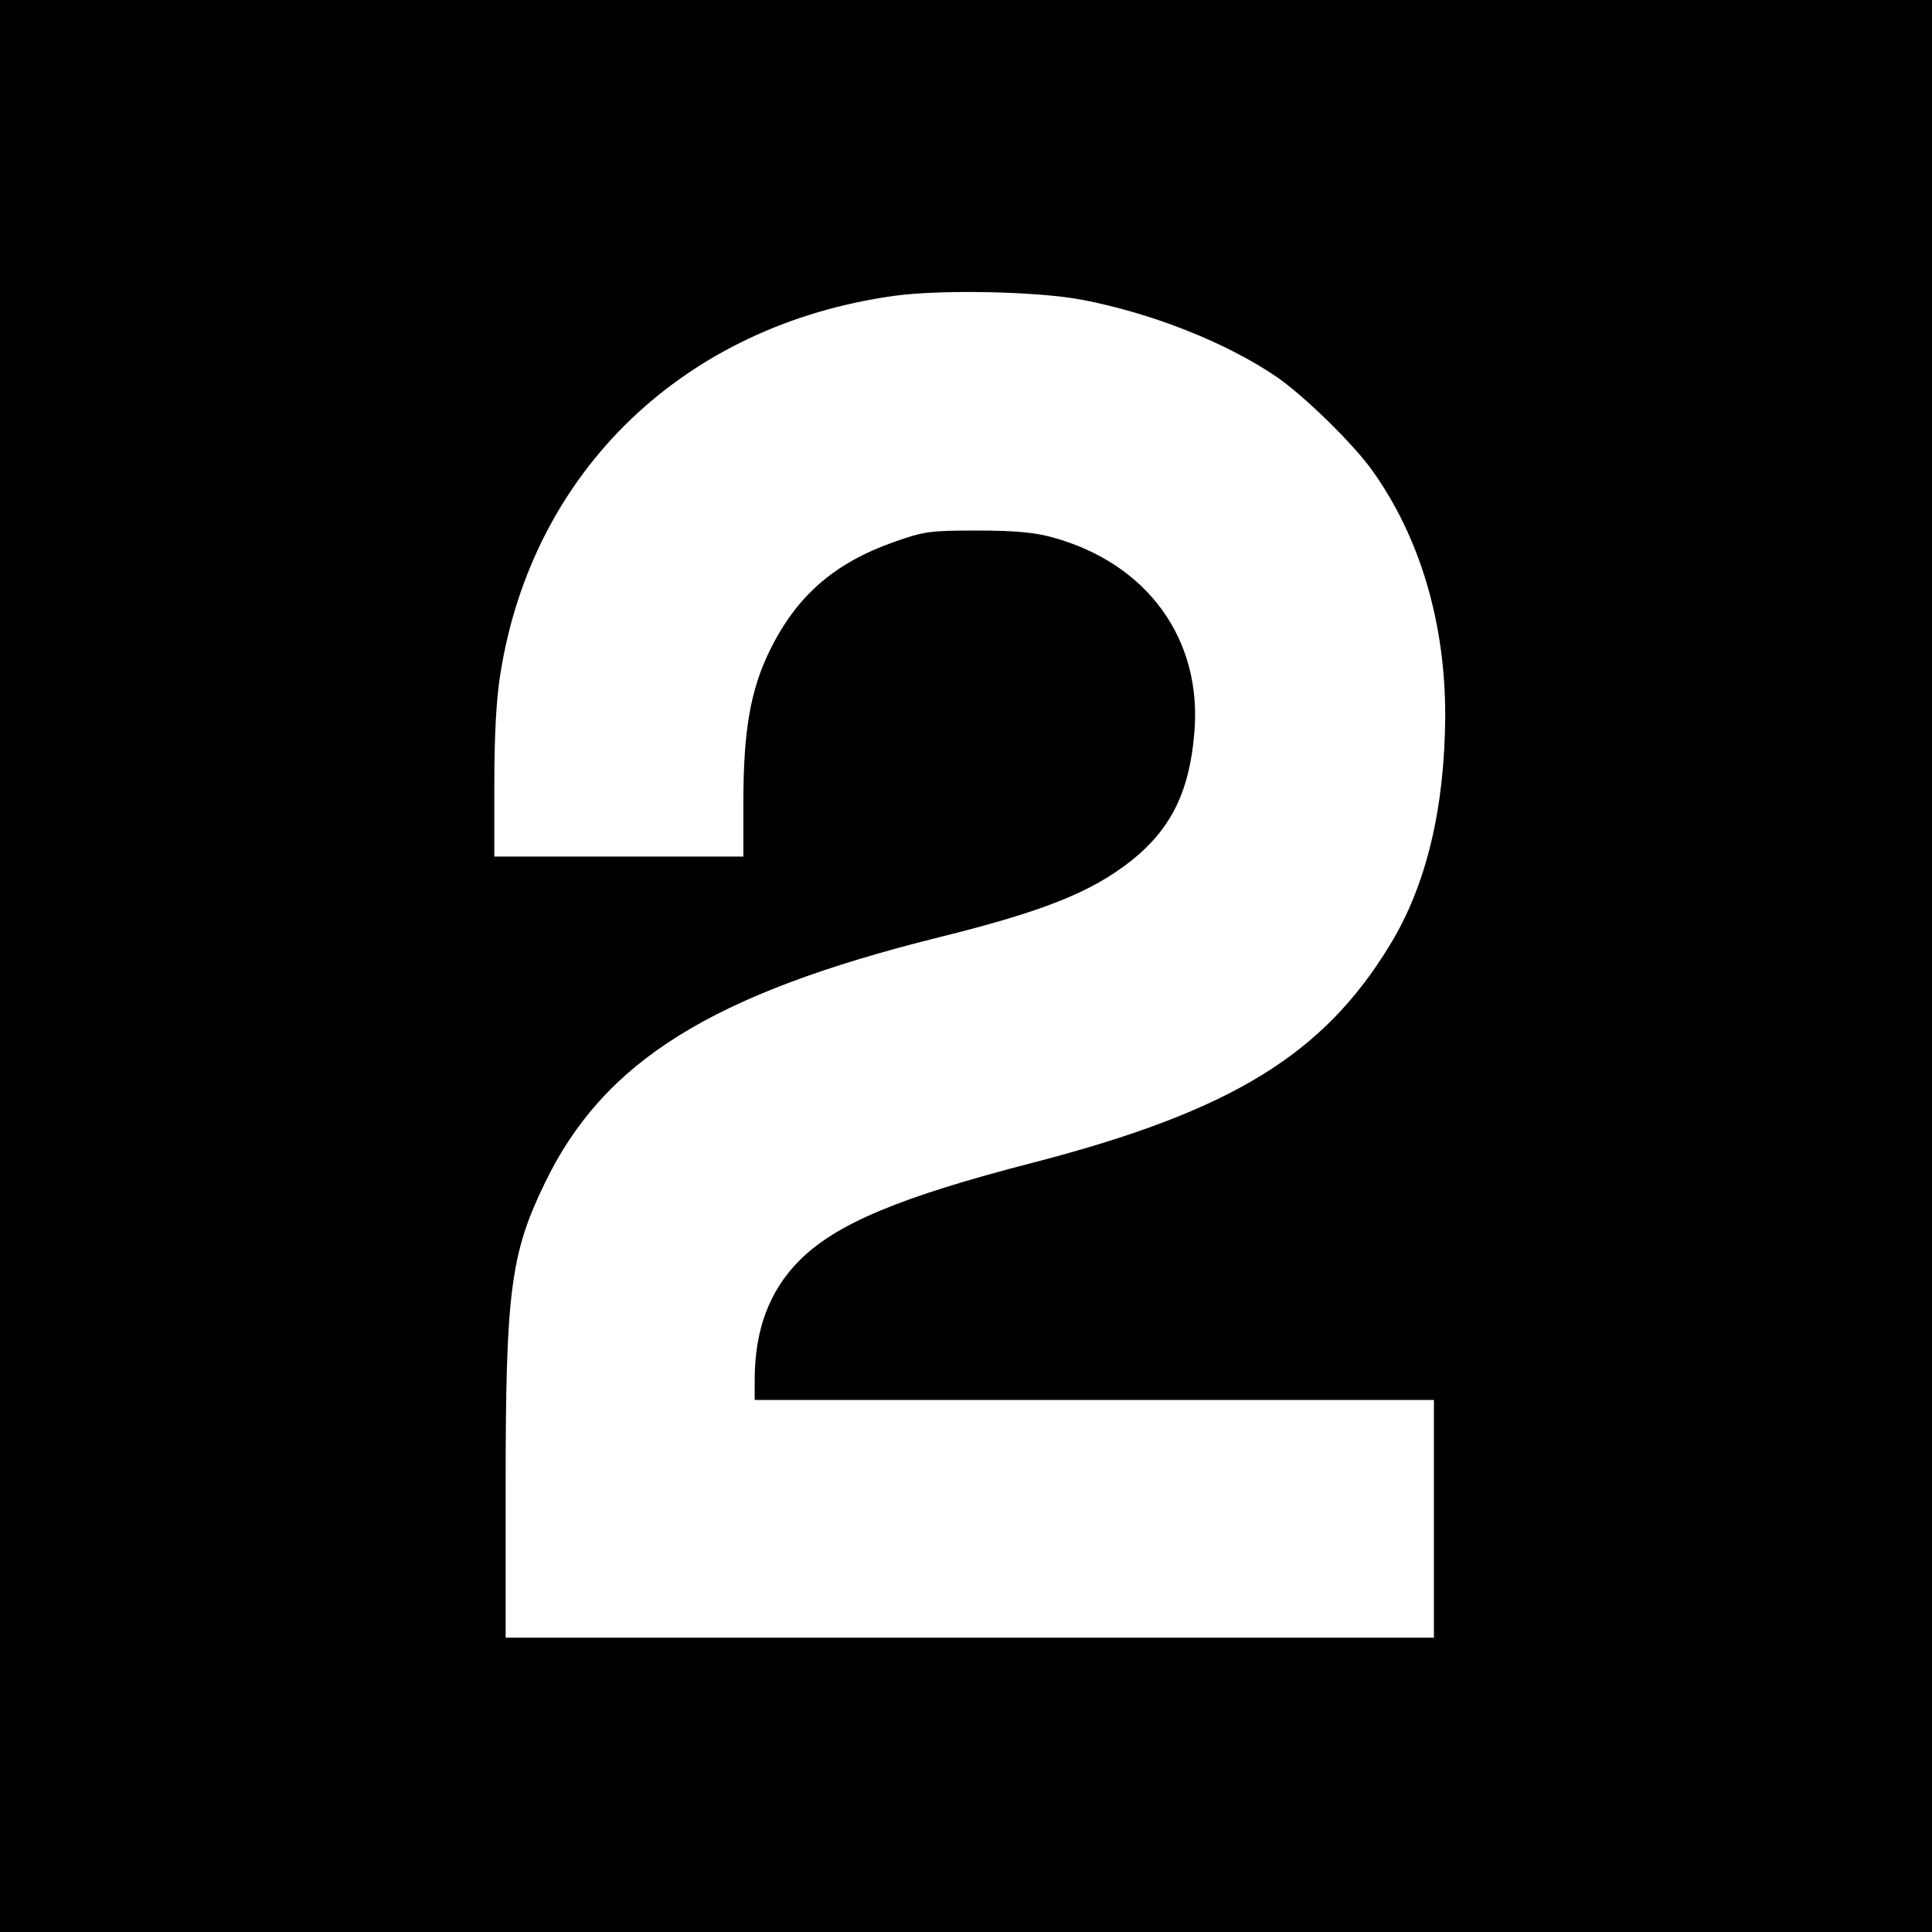 <?xml version="1.0" encoding="UTF-8"?>
<!DOCTYPE svg  PUBLIC '-//W3C//DTD SVG 20010904//EN'  'http://www.w3.org/TR/2001/REC-SVG-20010904/DTD/svg10.dtd'>
<svg width="512pt" height="512pt" version="1.0" viewBox="0 0 512 512" xmlns="http://www.w3.org/2000/svg">
<g transform="translate(0 512) scale(.1 -.1)">
<path d="m0 2560v-2560h2560 2560v2560 2560h-2560-2560v-2560zm2865 1766c186-35 386-114 520-206 72-50 201-176 251-246 127-177 194-404 194-649-1-246-50-452-147-610-177-291-422-440-941-575-357-92-526-163-623-260-80-80-119-184-119-317v-53h900 900v-315-315h-1230-1230v404c0 512 13 614 104 801 156 323 442 501 1044 651 278 69 403 119 510 203 105 84 154 182 167 338 22 248-124 450-376 519-46 13-102 18-199 18-125 0-141-2-220-30-159-56-259-143-330-288-51-104-70-212-70-402v-144h-330-330v191c0 127 5 226 16 293 85 539 488 925 1044 1002 123 17 377 12 495-10z"/>
</g>
</svg>
